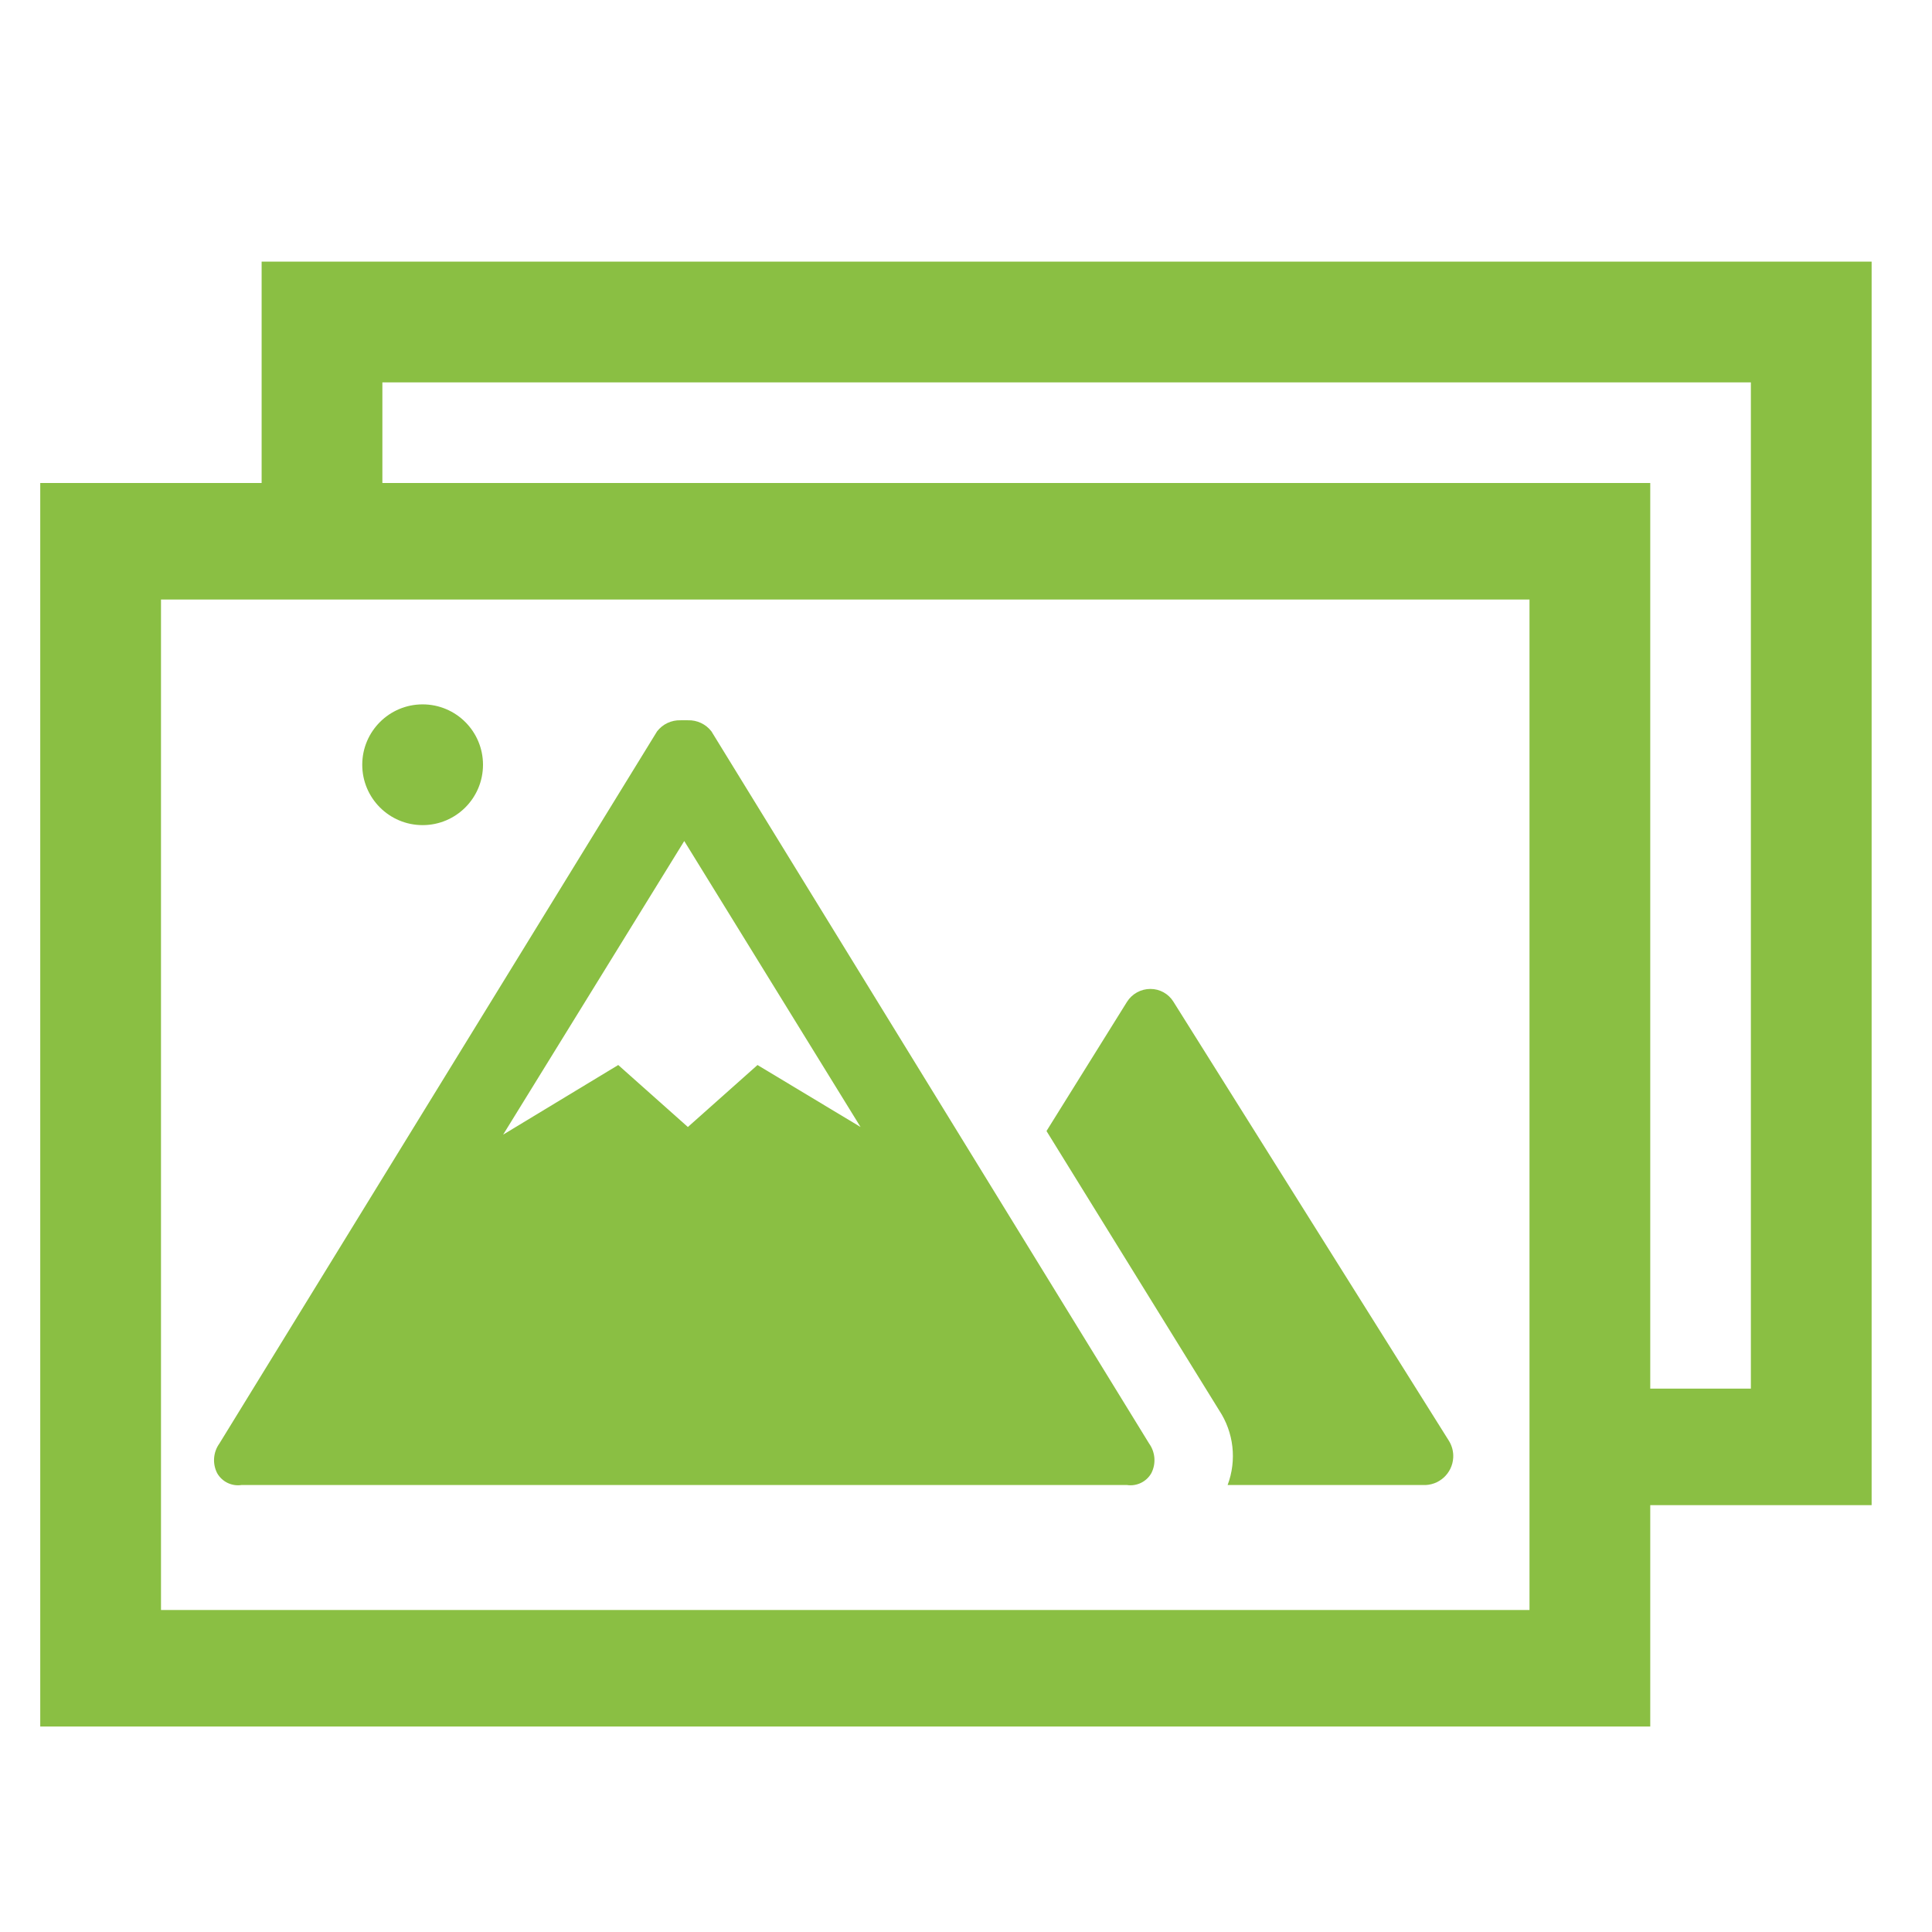 <svg width="96" height="96" xmlns="http://www.w3.org/2000/svg" xmlns:xlink="http://www.w3.org/1999/xlink" xml:space="preserve" overflow="hidden"><g transform="translate(-107 -235)"><path d="M179 306.6 165.31 284.78C165.065 284.38 164.629 284.137 164.16 284.14 163.689 284.14 163.251 284.382 163 284.78L159 291.2 167.58 305.08C168.306 306.178 168.462 307.557 168 308.79L177.7 308.79C178.494 308.83 179.17 308.218 179.21 307.424 179.225 307.134 179.151 306.847 179 306.6Z" fill="#8ABF43"/><path d="M164.1 306.73 142.35 271.34C142.071 270.979 141.636 270.775 141.18 270.79L141 270.79 140.82 270.79C140.364 270.775 139.929 270.979 139.65 271.34L117.9 306.73C117.592 307.161 117.549 307.728 117.79 308.2 118.033 308.628 118.514 308.862 119 308.79L163 308.79C163.486 308.862 163.967 308.628 164.21 308.2 164.451 307.728 164.408 307.161 164.1 306.73ZM144.64 287.92 141.18 291 137.72 287.92 132 291.38 141 276.79 149.76 291Z" fill="#8ABF43"/><path d="M131 273C131 274.657 129.657 276 128 276 126.343 276 125 274.657 125 273 125 271.343 126.343 270 128 270 129.657 270 131 271.343 131 273Z" fill="#8ABF43"/><path d="M200 248 120 248 120 259 109 259 109 320.79 189 320.79 189 309.79 200 309.79ZM183 315 115 315 115 264.79 183 264.79ZM194 304 189 304 189 259 126 259 126 254 194 254Z" fill="#8ABF43"/></g></svg>